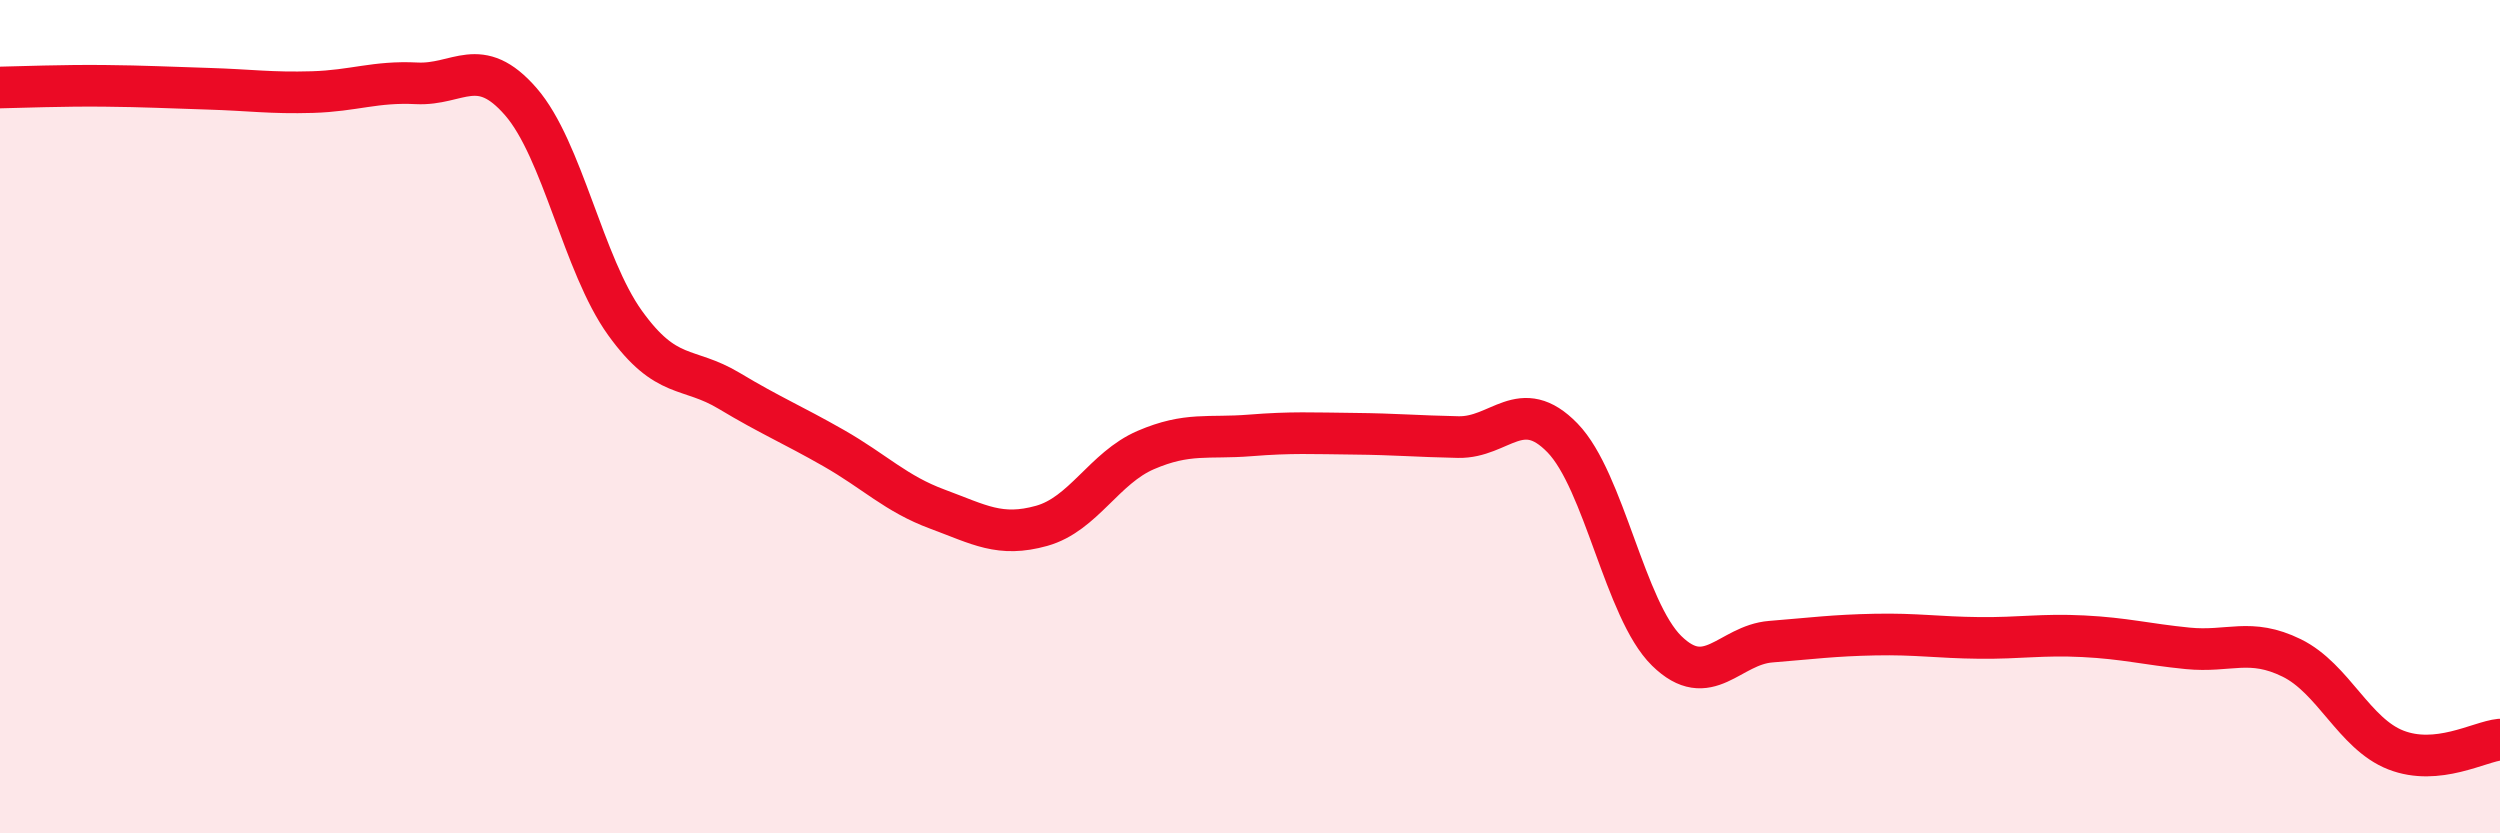 
    <svg width="60" height="20" viewBox="0 0 60 20" xmlns="http://www.w3.org/2000/svg">
      <path
        d="M 0,2.1 C 0.5,2.09 1.5,2.05 2.5,2.06 C 3.5,2.07 4,2.1 5,2.13 C 6,2.16 6.5,2.24 7.5,2.21 C 8.5,2.18 9,1.95 10,2 C 11,2.05 11.5,1.29 12.5,2.44 C 13.5,3.59 14,6.36 15,7.75 C 16,9.14 16.5,8.78 17.5,9.38 C 18.5,9.98 19,10.18 20,10.75 C 21,11.32 21.5,11.85 22.5,12.22 C 23.5,12.59 24,12.9 25,12.62 C 26,12.34 26.5,11.23 27.5,10.8 C 28.5,10.37 29,10.53 30,10.45 C 31,10.37 31.5,10.4 32.5,10.41 C 33.5,10.42 34,10.47 35,10.49 C 36,10.51 36.5,9.48 37.5,10.51 C 38.5,11.54 39,14.64 40,15.62 C 41,16.6 41.5,15.48 42.5,15.4 C 43.5,15.32 44,15.25 45,15.23 C 46,15.21 46.5,15.3 47.5,15.31 C 48.5,15.32 49,15.22 50,15.27 C 51,15.32 51.5,15.46 52.5,15.56 C 53.5,15.66 54,15.3 55,15.79 C 56,16.28 56.5,17.61 57.5,18 C 58.5,18.39 59.5,17.8 60,17.75L60 20L0 20Z"
        fill="#EB0A25"
        opacity="0.1"
        stroke-linecap="round"
        stroke-linejoin="round"
      />
      <path
        d="M 0,2.1 C 0.5,2.09 1.5,2.05 2.5,2.06 C 3.5,2.07 4,2.1 5,2.13 C 6,2.16 6.5,2.24 7.5,2.21 C 8.5,2.18 9,1.95 10,2 C 11,2.05 11.5,1.29 12.5,2.44 C 13.5,3.59 14,6.36 15,7.75 C 16,9.14 16.5,8.78 17.5,9.38 C 18.5,9.98 19,10.18 20,10.75 C 21,11.32 21.5,11.85 22.5,12.22 C 23.5,12.59 24,12.9 25,12.62 C 26,12.34 26.5,11.23 27.5,10.8 C 28.5,10.37 29,10.53 30,10.45 C 31,10.37 31.5,10.4 32.5,10.41 C 33.5,10.42 34,10.47 35,10.49 C 36,10.51 36.5,9.48 37.5,10.51 C 38.5,11.54 39,14.64 40,15.62 C 41,16.6 41.5,15.48 42.5,15.4 C 43.5,15.32 44,15.25 45,15.23 C 46,15.21 46.5,15.3 47.5,15.31 C 48.5,15.32 49,15.22 50,15.27 C 51,15.32 51.5,15.46 52.5,15.56 C 53.5,15.66 54,15.3 55,15.79 C 56,16.28 56.5,17.61 57.5,18 C 58.5,18.39 59.5,17.8 60,17.75"
        stroke="#EB0A25"
        stroke-width="1"
        fill="none"
        stroke-linecap="round"
        stroke-linejoin="round"
      />
    </svg>
  